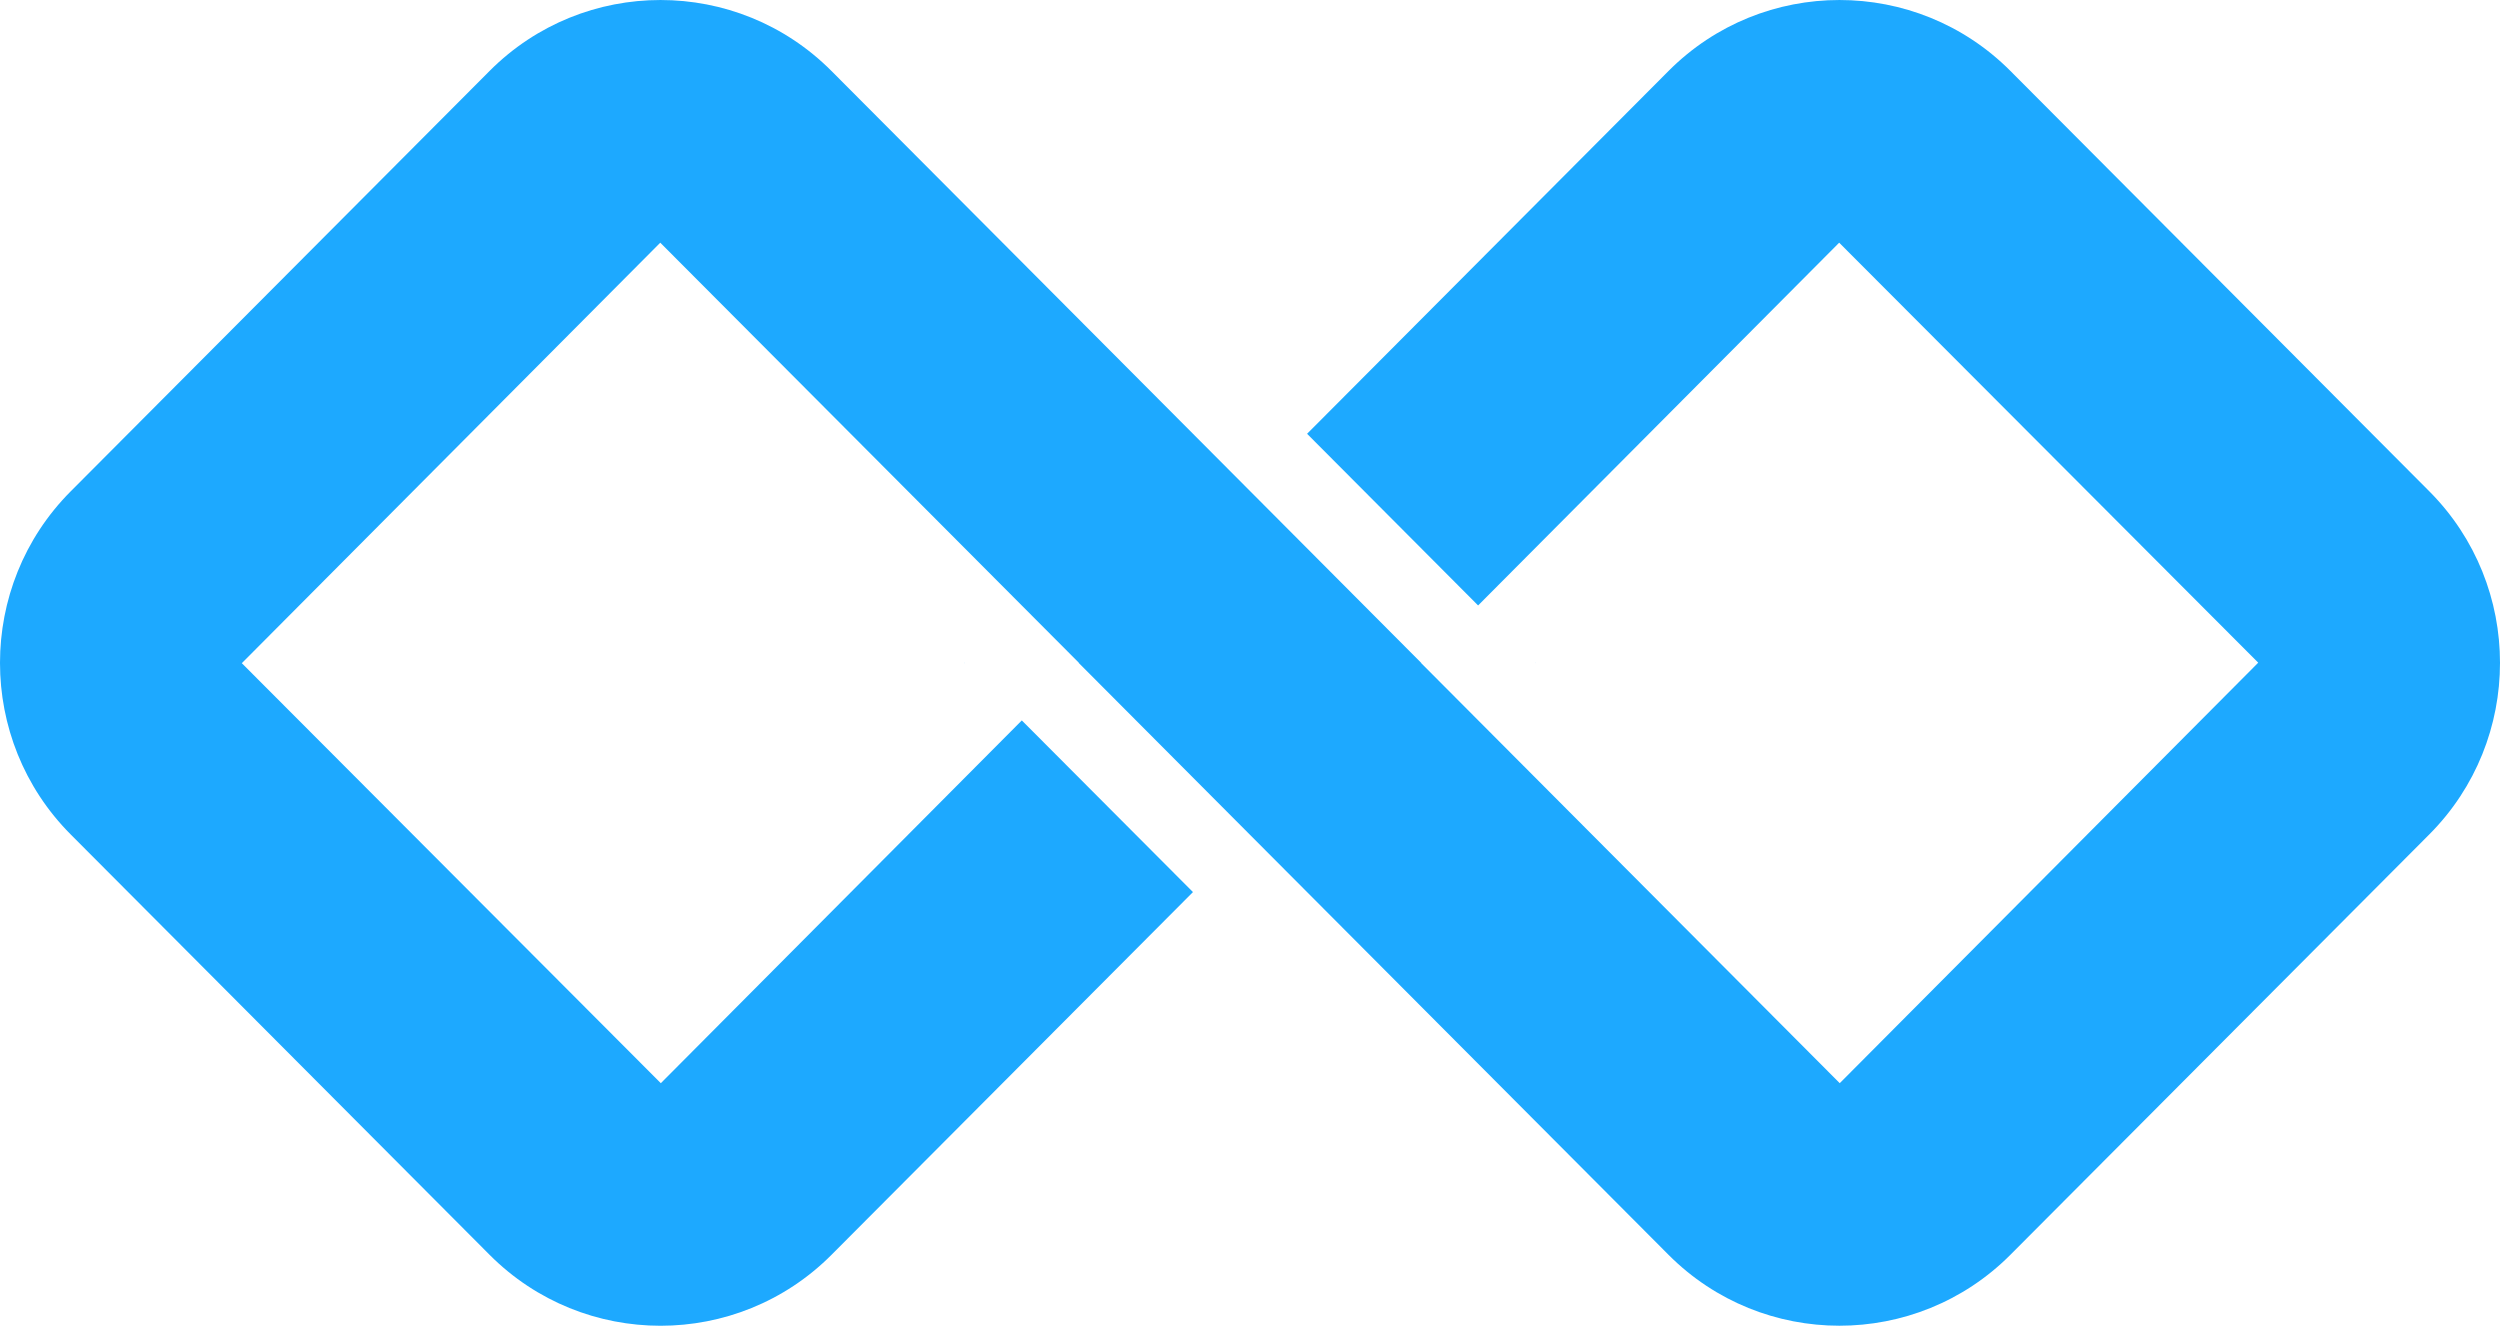<svg width="66" height="35" viewBox="0 0 66 35" fill="none" xmlns="http://www.w3.org/2000/svg">
<path d="M40.528 17.496L40.526 17.5L40.533 17.506L40.534 17.502L40.528 17.496Z" fill="#1DA9FF"/>
<path d="M25.471 17.508L25.474 17.503L25.468 17.497L25.464 17.502L25.471 17.508Z" fill="#1DA9FF"/>
<path d="M64.135 12.972L53.075 1.873C50.587 -0.624 46.537 -0.624 44.05 1.873L34.507 11.452L39.022 15.984L48.554 6.407L59.617 17.495L48.569 28.596L48.567 28.594L39.024 19.017L37.518 17.505L37.522 17.501L37.515 17.495L33 12.963L31.493 11.45L21.95 1.873C19.462 -0.624 15.413 -0.624 12.925 1.873L1.866 12.972C-0.622 15.469 -0.622 19.532 1.866 22.029L12.926 33.128C14.17 34.376 15.804 35 17.438 35C19.072 35 20.707 34.376 21.951 33.128L31.494 23.551L26.976 19.019L17.446 28.596L17.443 28.594L6.384 17.508L17.431 6.407L28.482 17.497L28.478 17.501L28.482 17.505L33 22.039L44.049 33.127C45.293 34.375 46.927 34.999 48.561 34.999C50.195 34.999 51.83 34.375 53.074 33.127L64.134 22.028C66.622 19.531 66.622 15.467 64.134 12.971L64.135 12.972Z" fill="#1DA9FF"/>
</svg>
